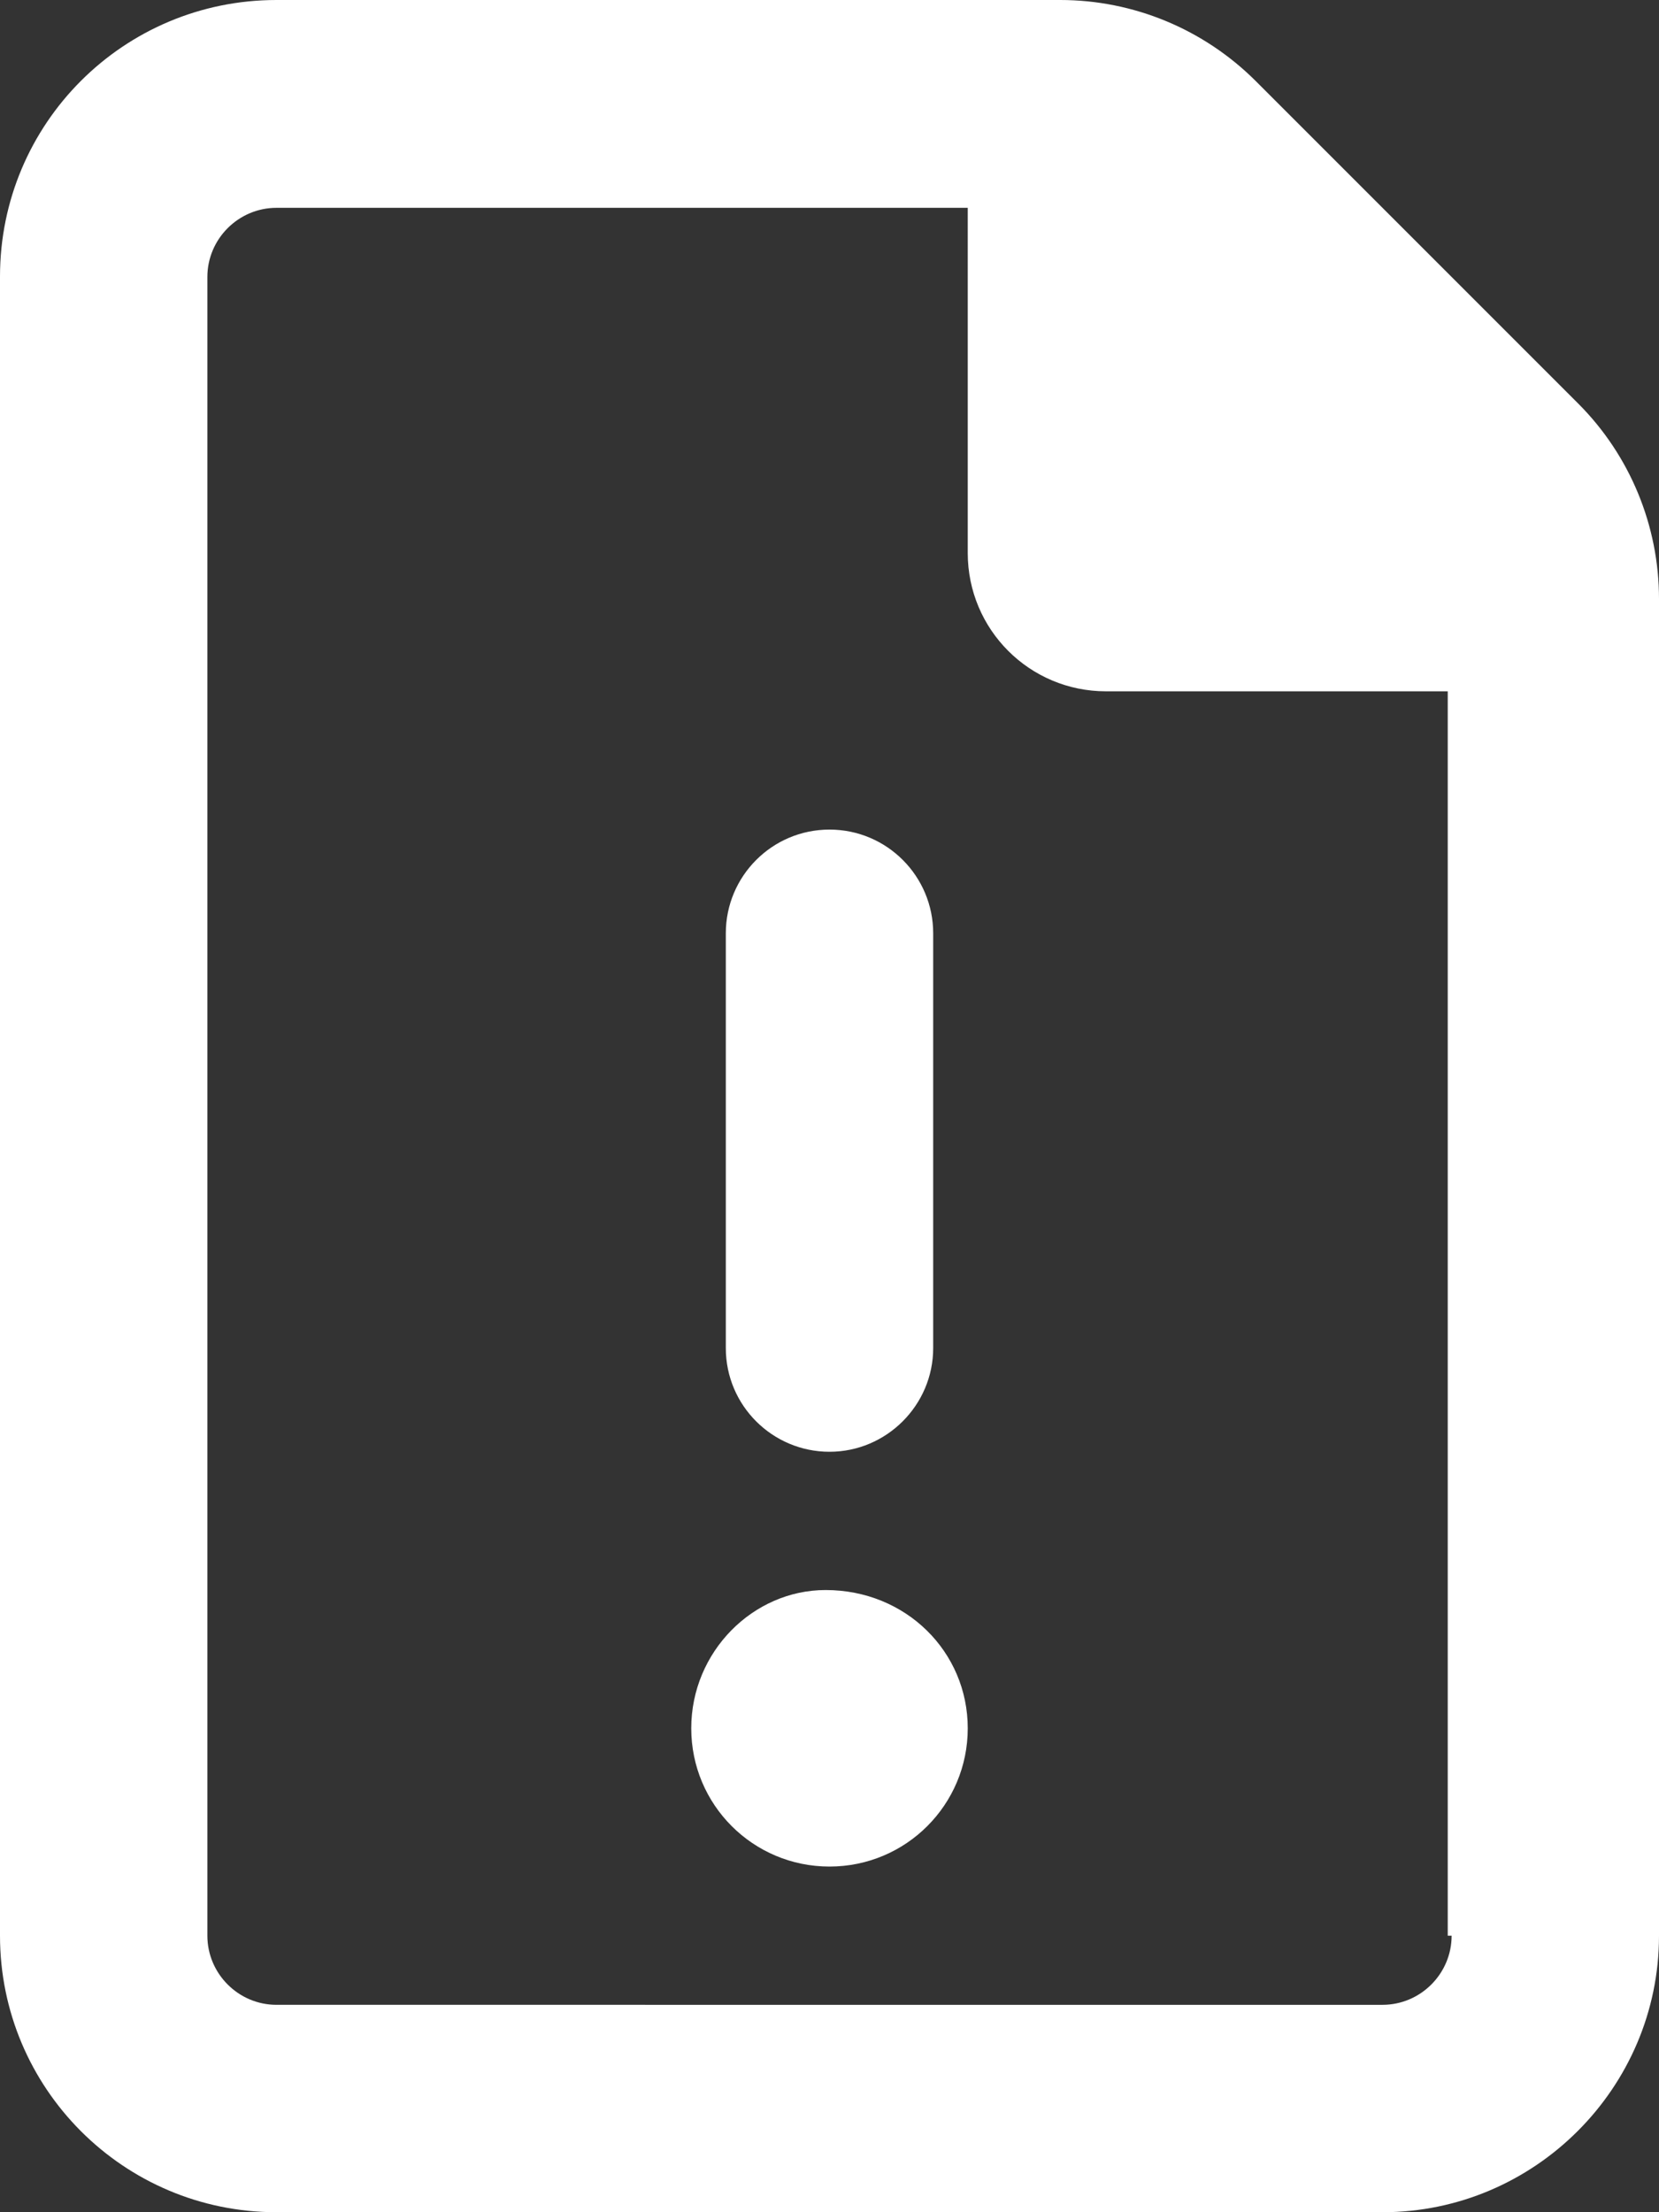 <?xml version="1.0" encoding="utf-8"?>
<!-- Generator: Adobe Illustrator 26.5.0, SVG Export Plug-In . SVG Version: 6.00 Build 0)  -->
<svg version="1.1" id="Layer_1" xmlns="http://www.w3.org/2000/svg" xmlns:xlink="http://www.w3.org/1999/xlink" x="0px" y="0px"
	 viewBox="0 0 384 512" style="enable-background:new 0 0 384 512;" xml:space="preserve">
<rect x="0" y="0" width="384" height="512" fill="#333333" stroke="none"/>
<style type="text/css">
	.st0{fill:#FFFFFF;}
</style>
<path class="st0" d="M365.3,93.4l-74.6-74.6C278.6,6.7,262.3,0,245.4,0H64C28.6,0,0,28.6,0,64l0,384c0,35.3,28.6,64,64,64h256
	c35.2,0,64-28.8,64-64V138.6C384,121.7,377.3,105.4,365.3,93.4z M336,448c0,8.8-7.2,16-16,16H64c-8.8,0-16-7.2-16-16l0-383.9
	c0-8.8,7.2-16,16-16h160V128c0,17.7,14.3,32,32,32h79.1v288H336z M192,336c13.2,0,24-10.8,24-24v-96c0-13.2-10.7-24-24-24
	s-24,10.8-24,24v96C168,325.3,178.8,336,192,336z M191.1,368c-16.8,0-31.1,14.3-31.1,32s14.3,32,32,32s32-14.3,32-32
	S209.7,368,191.1,368z"/>
</svg>
